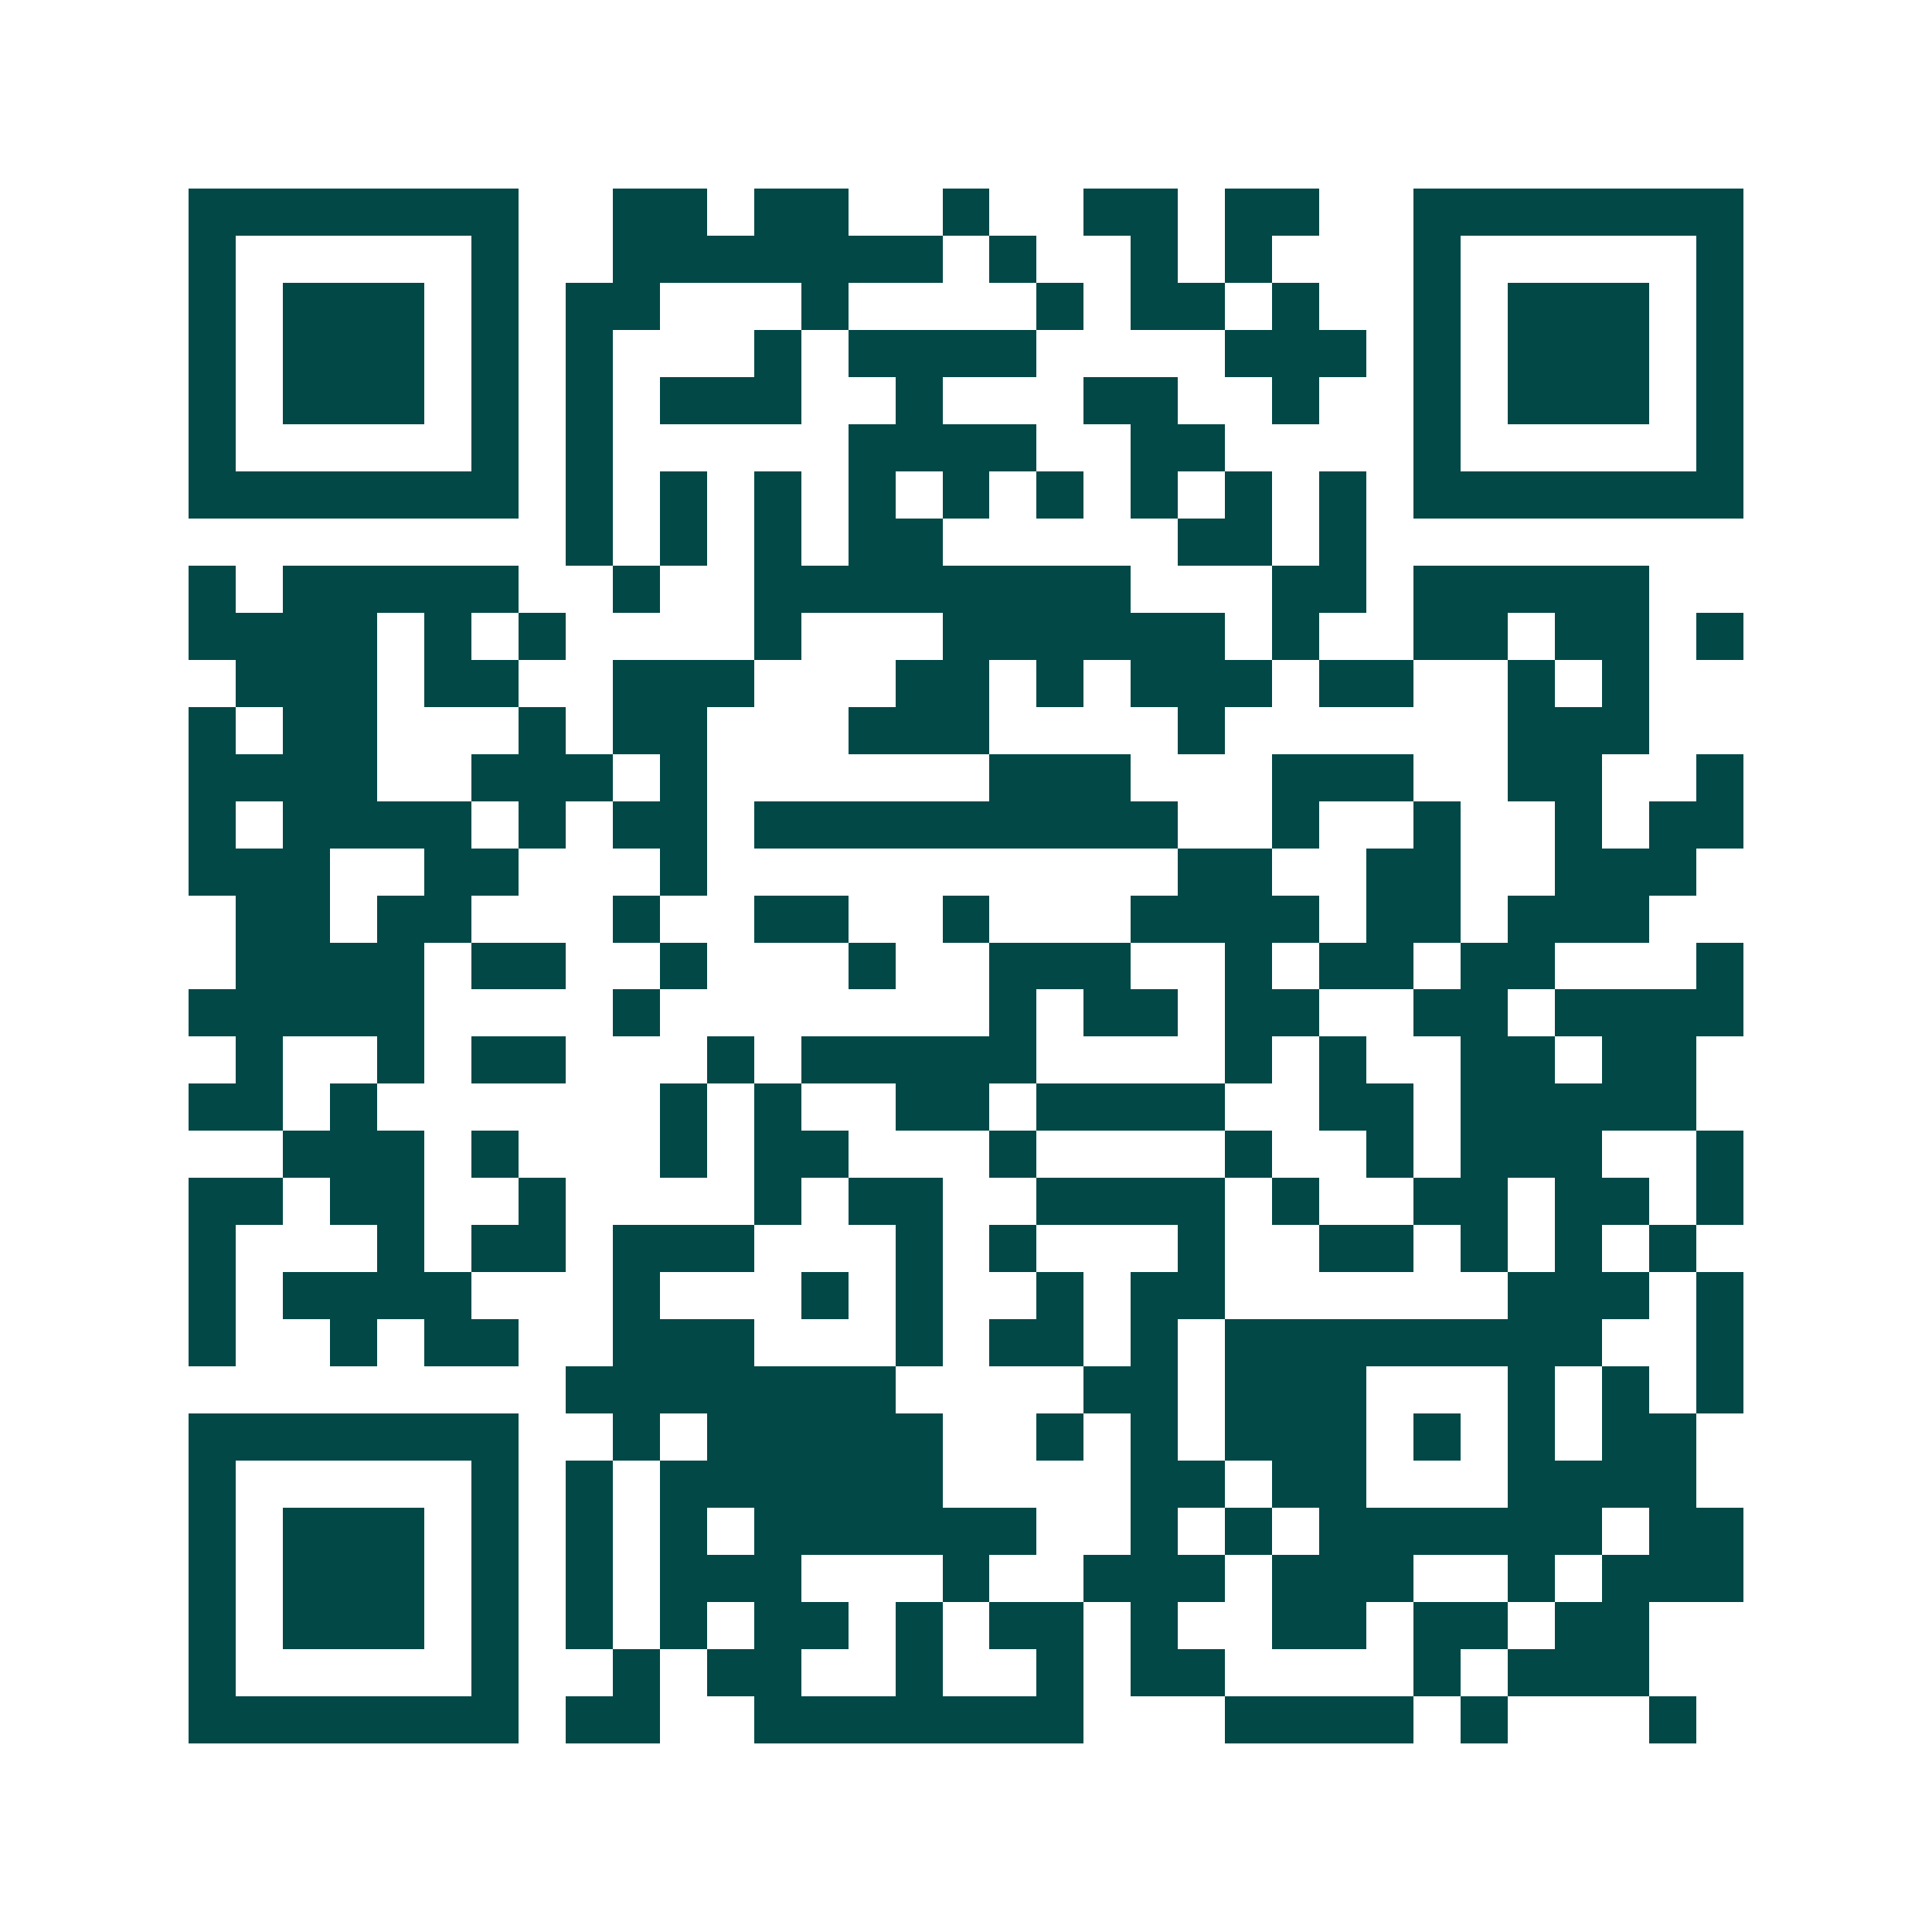 <svg xmlns="http://www.w3.org/2000/svg" width="200" height="200" viewBox="0 0 41 41" shape-rendering="crispEdges"><path fill="#ffffff" d="M0 0h41v41H0z"/><path stroke="#014847" d="M4 4.5h7m2 0h2m1 0h2m2 0h1m2 0h2m1 0h2m2 0h7M4 5.5h1m5 0h1m2 0h7m1 0h1m2 0h1m1 0h1m3 0h1m5 0h1M4 6.5h1m1 0h3m1 0h1m1 0h2m3 0h1m4 0h1m1 0h2m1 0h1m2 0h1m1 0h3m1 0h1M4 7.5h1m1 0h3m1 0h1m1 0h1m3 0h1m1 0h4m4 0h3m1 0h1m1 0h3m1 0h1M4 8.5h1m1 0h3m1 0h1m1 0h1m1 0h3m2 0h1m3 0h2m2 0h1m2 0h1m1 0h3m1 0h1M4 9.5h1m5 0h1m1 0h1m5 0h4m2 0h2m4 0h1m5 0h1M4 10.5h7m1 0h1m1 0h1m1 0h1m1 0h1m1 0h1m1 0h1m1 0h1m1 0h1m1 0h1m1 0h7M12 11.5h1m1 0h1m1 0h1m1 0h2m5 0h2m1 0h1M4 12.5h1m1 0h5m2 0h1m2 0h8m3 0h2m1 0h5M4 13.5h4m1 0h1m1 0h1m4 0h1m3 0h6m1 0h1m2 0h2m1 0h2m1 0h1M5 14.5h3m1 0h2m2 0h3m3 0h2m1 0h1m1 0h3m1 0h2m2 0h1m1 0h1M4 15.5h1m1 0h2m3 0h1m1 0h2m3 0h3m4 0h1m6 0h3M4 16.5h4m2 0h3m1 0h1m6 0h3m3 0h3m2 0h2m2 0h1M4 17.5h1m1 0h4m1 0h1m1 0h2m1 0h9m2 0h1m2 0h1m2 0h1m1 0h2M4 18.5h3m2 0h2m3 0h1m10 0h2m2 0h2m2 0h3M5 19.5h2m1 0h2m3 0h1m2 0h2m2 0h1m3 0h4m1 0h2m1 0h3M5 20.5h4m1 0h2m2 0h1m3 0h1m2 0h3m2 0h1m1 0h2m1 0h2m3 0h1M4 21.5h5m4 0h1m7 0h1m1 0h2m1 0h2m2 0h2m1 0h4M5 22.5h1m2 0h1m1 0h2m3 0h1m1 0h5m4 0h1m1 0h1m2 0h2m1 0h2M4 23.5h2m1 0h1m6 0h1m1 0h1m2 0h2m1 0h4m2 0h2m1 0h5M6 24.5h3m1 0h1m3 0h1m1 0h2m3 0h1m4 0h1m2 0h1m1 0h3m2 0h1M4 25.5h2m1 0h2m2 0h1m4 0h1m1 0h2m2 0h4m1 0h1m2 0h2m1 0h2m1 0h1M4 26.5h1m3 0h1m1 0h2m1 0h3m3 0h1m1 0h1m3 0h1m2 0h2m1 0h1m1 0h1m1 0h1M4 27.5h1m1 0h4m3 0h1m3 0h1m1 0h1m2 0h1m1 0h2m6 0h3m1 0h1M4 28.5h1m2 0h1m1 0h2m2 0h3m3 0h1m1 0h2m1 0h1m1 0h8m2 0h1M12 29.5h7m4 0h2m1 0h3m3 0h1m1 0h1m1 0h1M4 30.5h7m2 0h1m1 0h5m2 0h1m1 0h1m1 0h3m1 0h1m1 0h1m1 0h2M4 31.5h1m5 0h1m1 0h1m1 0h6m4 0h2m1 0h2m3 0h4M4 32.5h1m1 0h3m1 0h1m1 0h1m1 0h1m1 0h6m2 0h1m1 0h1m1 0h6m1 0h2M4 33.5h1m1 0h3m1 0h1m1 0h1m1 0h3m3 0h1m2 0h3m1 0h3m2 0h1m1 0h3M4 34.5h1m1 0h3m1 0h1m1 0h1m1 0h1m1 0h2m1 0h1m1 0h2m1 0h1m2 0h2m1 0h2m1 0h2M4 35.5h1m5 0h1m2 0h1m1 0h2m2 0h1m2 0h1m1 0h2m4 0h1m1 0h3M4 36.5h7m1 0h2m2 0h7m3 0h4m1 0h1m3 0h1"/></svg>
